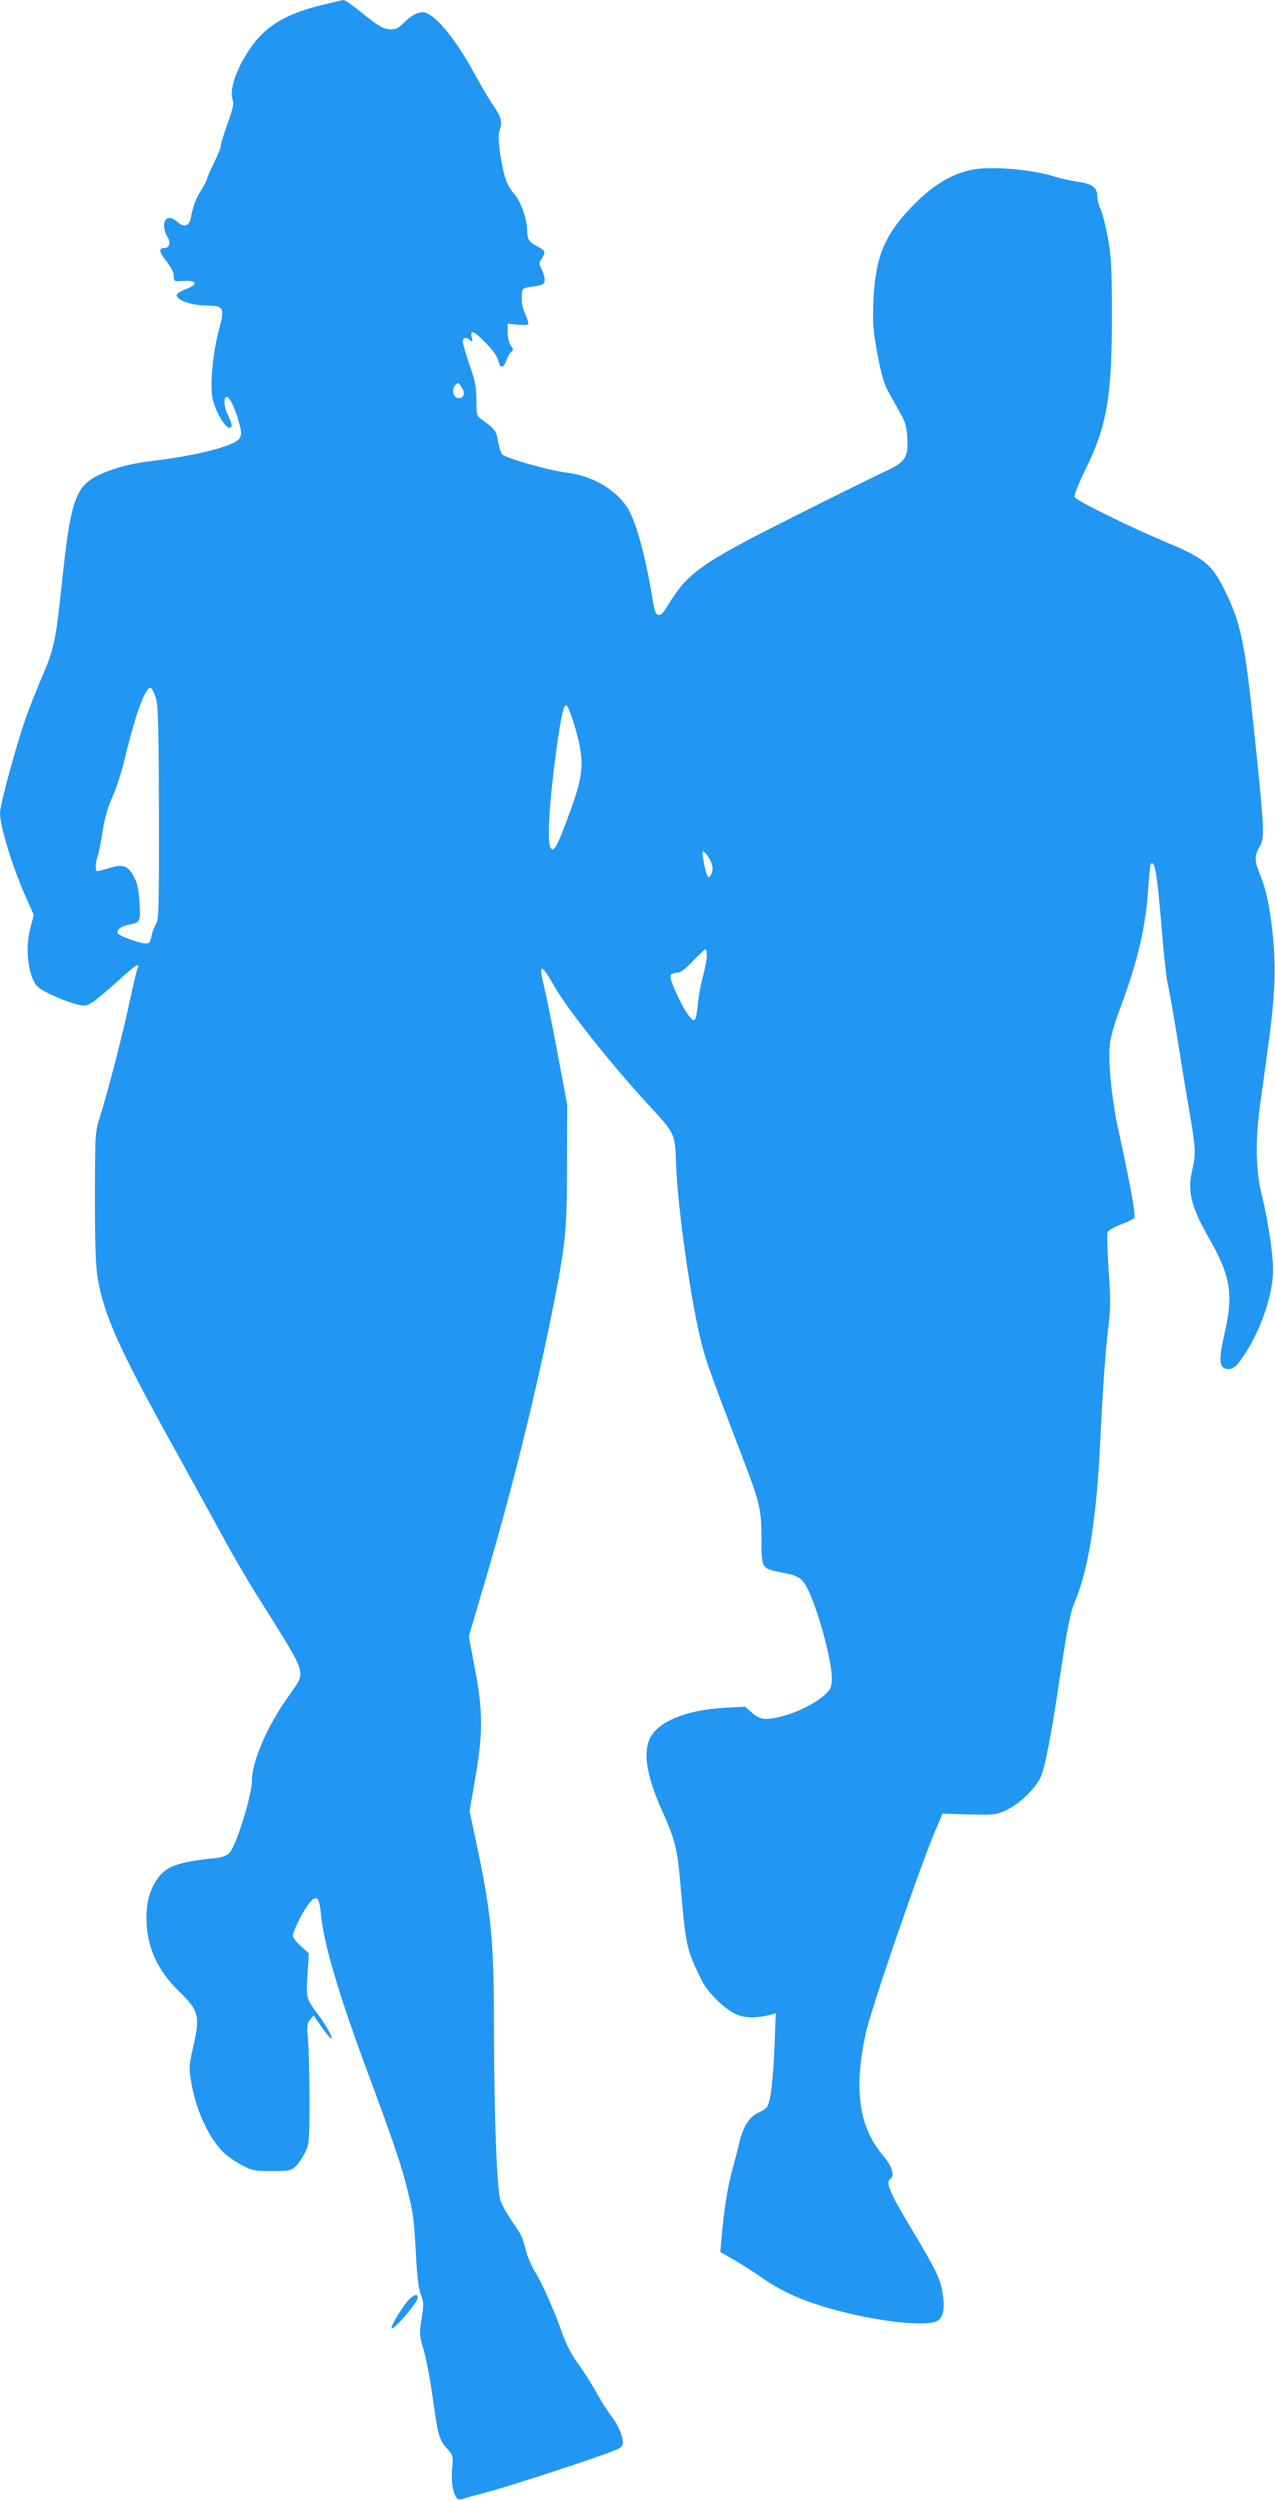 <?xml version="1.0" standalone="no"?>
<!DOCTYPE svg PUBLIC "-//W3C//DTD SVG 20010904//EN"
 "http://www.w3.org/TR/2001/REC-SVG-20010904/DTD/svg10.dtd">
<svg version="1.0" xmlns="http://www.w3.org/2000/svg"
 width="653pt" height="1280pt" viewBox="0 0 653 1280"
 preserveAspectRatio="xMidYMid meet">
<g transform="translate(0,1280) scale(0.1,-0.1)"
fill="#2196f3" stroke="none">
<path d="M1635 12771 c-181 -47 -277 -107 -356 -222 -69 -102 -105 -208 -88
-258 8 -22 2 -47 -26 -125 -19 -53 -35 -105 -35 -115 0 -9 -16 -48 -35 -87
-19 -38 -35 -74 -35 -80 0 -5 -13 -31 -29 -57 -28 -42 -42 -80 -55 -148 -8
-35 -34 -44 -60 -21 -29 26 -51 33 -65 19 -16 -16 -14 -55 5 -87 20 -33 13
-60 -16 -60 -29 0 -25 -21 15 -71 21 -27 35 -55 35 -72 0 -28 1 -29 53 -25 68
4 72 -19 7 -43 -25 -9 -45 -23 -45 -30 0 -26 74 -52 148 -53 94 -1 99 -9 69
-122 -33 -125 -48 -284 -33 -355 14 -64 63 -149 86 -149 18 0 14 22 -11 72
-18 35 -19 91 -1 86 16 -6 44 -66 62 -135 13 -49 13 -60 1 -78 -25 -38 -216
-87 -441 -114 -110 -13 -191 -34 -266 -67 -134 -60 -157 -126 -204 -577 -30
-281 -38 -319 -103 -470 -27 -61 -65 -159 -85 -217 -52 -154 -127 -431 -127
-473 0 -68 66 -282 133 -431 l40 -90 -18 -69 c-22 -83 -16 -194 13 -259 17
-39 28 -48 93 -80 41 -19 97 -41 125 -48 48 -12 54 -12 88 9 20 13 77 61 128
107 90 83 117 101 103 67 -5 -10 -21 -78 -37 -152 -33 -160 -118 -490 -155
-605 -26 -80 -26 -83 -27 -411 0 -226 4 -355 13 -410 31 -194 109 -368 394
-881 85 -154 196 -355 246 -447 49 -92 140 -247 202 -344 162 -257 190 -307
196 -350 4 -34 -1 -46 -60 -128 -107 -148 -187 -333 -187 -433 0 -74 -81 -334
-115 -368 -16 -16 -39 -24 -86 -28 -179 -19 -240 -42 -283 -105 -39 -56 -56
-117 -56 -200 0 -144 54 -266 167 -376 103 -100 109 -126 71 -291 -20 -87 -21
-102 -9 -172 26 -154 96 -300 177 -372 19 -16 58 -42 87 -57 46 -25 63 -28
149 -28 88 0 99 2 122 24 14 13 35 44 48 70 21 44 23 57 23 266 0 121 -3 259
-7 306 -7 76 -6 90 10 109 l18 22 43 -62 c24 -34 45 -59 48 -57 7 8 -25 66
-67 122 -62 84 -63 86 -55 206 l7 109 -41 36 c-23 21 -41 44 -41 53 0 25 54
132 85 169 37 44 51 30 59 -61 15 -154 95 -422 248 -831 119 -321 164 -452
192 -566 33 -133 35 -146 46 -337 6 -117 14 -183 26 -211 14 -38 15 -51 3
-123 -12 -75 -11 -85 10 -157 13 -42 34 -153 47 -247 28 -198 33 -215 75 -262
30 -35 31 -38 24 -108 -7 -83 14 -159 44 -151 9 3 75 21 148 41 127 34 553
174 641 210 35 14 42 22 42 44 0 33 -30 97 -62 136 -14 17 -46 68 -72 114 -25
46 -69 114 -96 151 -32 43 -60 98 -80 154 -42 119 -105 261 -140 316 -16 25
-36 70 -44 100 -21 80 -25 89 -73 157 -24 35 -51 82 -59 105 -19 54 -33 426
-34 858 0 487 -12 607 -97 1007 l-28 131 30 174 c39 227 39 342 -4 562 l-30
159 80 271 c142 479 268 990 358 1446 58 297 65 368 65 705 l1 300 -48 255
c-26 140 -57 294 -69 343 -31 128 -19 130 52 6 67 -117 287 -394 480 -604 141
-153 137 -145 143 -315 9 -228 79 -718 133 -919 22 -87 57 -181 218 -602 78
-204 86 -241 86 -391 0 -147 1 -149 101 -168 82 -15 104 -27 128 -70 53 -94
131 -374 131 -469 0 -48 -4 -57 -33 -85 -68 -64 -219 -126 -305 -126 -24 0
-45 9 -70 31 l-36 32 -105 -6 c-177 -10 -311 -58 -368 -133 -55 -73 -39 -202
51 -401 64 -143 76 -190 91 -373 28 -317 31 -331 109 -489 28 -58 113 -143
170 -170 47 -23 105 -25 180 -6 l29 8 -6 -164 c-8 -185 -21 -295 -40 -317 -6
-8 -27 -21 -44 -29 -45 -18 -80 -75 -98 -158 -9 -39 -25 -100 -35 -136 -21
-70 -44 -215 -54 -341 l-7 -77 73 -42 c40 -23 108 -67 151 -97 92 -64 200
-112 347 -153 239 -67 505 -95 548 -56 25 23 31 63 20 135 -12 78 -32 117
-163 337 -109 181 -131 234 -105 250 24 15 9 64 -35 117 -127 147 -154 344
-90 633 27 122 269 826 349 1018 l43 102 135 -4 c129 -3 139 -2 192 22 67 31
150 111 177 171 20 46 54 219 89 456 46 305 60 381 85 440 70 166 111 428 130
820 13 272 27 470 41 580 12 97 13 144 2 296 -6 99 -9 188 -5 196 3 9 33 26
66 39 33 12 65 27 70 33 9 11 -16 152 -88 484 -26 124 -45 309 -38 391 3 46
20 108 55 202 89 239 129 409 142 602 4 71 11 131 14 134 21 21 32 -48 56
-333 11 -137 25 -262 30 -279 5 -16 25 -129 45 -250 19 -121 48 -299 65 -395
34 -201 36 -225 15 -315 -24 -104 -4 -185 85 -340 114 -200 129 -291 79 -503
-22 -96 -24 -143 -7 -160 20 -20 55 -13 78 16 102 130 180 338 180 482 0 83
-26 252 -56 375 -33 131 -36 278 -11 465 9 63 28 201 42 305 34 246 40 391 26
545 -15 155 -34 249 -66 328 -31 75 -31 100 -4 147 27 45 25 80 -25 565 -50
482 -70 578 -153 747 -64 131 -104 165 -291 243 -202 85 -472 218 -479 236 -3
8 23 72 57 142 110 223 135 373 135 797 -1 241 -4 296 -22 392 -11 61 -28 126
-37 144 -9 17 -16 46 -16 64 0 45 -27 65 -103 75 -36 6 -85 16 -109 24 -119
39 -332 57 -431 37 -104 -22 -193 -75 -293 -175 -153 -154 -201 -266 -211
-501 -4 -113 -1 -148 21 -269 20 -105 34 -153 58 -195 17 -31 44 -80 61 -110
24 -42 31 -70 34 -125 6 -96 -11 -122 -108 -167 -41 -18 -251 -122 -468 -231
-484 -243 -550 -289 -654 -463 -36 -61 -59 -58 -70 10 -36 221 -79 391 -122
475 -53 104 -185 185 -326 201 -86 10 -306 72 -327 93 -7 7 -16 37 -21 66 -9
54 -17 65 -85 113 -24 17 -26 23 -26 97 0 65 -6 99 -35 181 -19 56 -35 110
-35 121 0 21 20 24 39 6 11 -11 12 -8 7 15 -10 42 12 34 74 -31 36 -37 59 -70
63 -91 8 -40 27 -37 42 8 6 17 17 36 24 40 11 7 11 13 -3 32 -9 13 -16 43 -16
67 l0 45 50 -5 c28 -3 53 -2 55 2 3 4 -4 29 -16 54 -13 29 -19 62 -17 89 3 42
3 42 50 49 26 3 52 9 57 13 16 9 13 41 -5 76 -14 28 -14 33 0 54 23 35 20 42
-23 64 -41 21 -51 37 -51 80 0 54 -31 146 -61 181 -43 51 -57 88 -75 199 -12
80 -13 108 -4 136 14 43 8 65 -40 135 -20 30 -62 101 -93 158 -92 169 -193
293 -251 308 -29 7 -71 -14 -110 -55 -22 -23 -39 -31 -63 -31 -39 0 -63 14
-159 92 -39 32 -77 58 -85 58 -8 -1 -64 -14 -124 -29z m730 -1955 c20 -29 10
-58 -19 -54 -24 3 -34 41 -16 64 16 18 17 18 35 -10z m-1566 -1592 c11 -39 14
-156 15 -589 1 -480 -1 -544 -15 -565 -9 -14 -19 -42 -23 -62 -6 -32 -11 -38
-31 -38 -29 0 -132 37 -141 51 -10 17 16 38 55 45 60 11 62 16 55 118 -5 70
-12 101 -31 133 -29 52 -53 60 -124 39 -29 -9 -56 -16 -61 -16 -11 0 -10 43 1
74 6 13 17 69 25 123 10 66 26 125 51 181 20 45 45 122 57 170 60 252 113 399
140 390 7 -3 19 -27 27 -54z m2135 -111 c63 -203 61 -266 -20 -483 -61 -166
-78 -196 -94 -170 -19 30 -7 233 30 505 23 166 36 225 50 225 5 0 20 -35 34
-77z m702 -714 c16 -32 18 -58 4 -79 -13 -22 -21 -8 -35 64 -10 56 -10 64 2
54 8 -6 21 -24 29 -39z m-16 -491 c0 -18 -9 -67 -20 -108 -11 -41 -23 -104
-26 -140 -9 -92 -16 -100 -47 -59 -37 49 -100 186 -93 204 3 8 17 15 32 15 19
0 41 16 83 60 31 32 59 59 64 60 4 0 7 -15 7 -32z"/>
<path d="M2082 1013 c-40 -52 -86 -133 -75 -133 20 0 133 135 133 158 0 24
-29 11 -58 -25z"/>
</g>
</svg>
